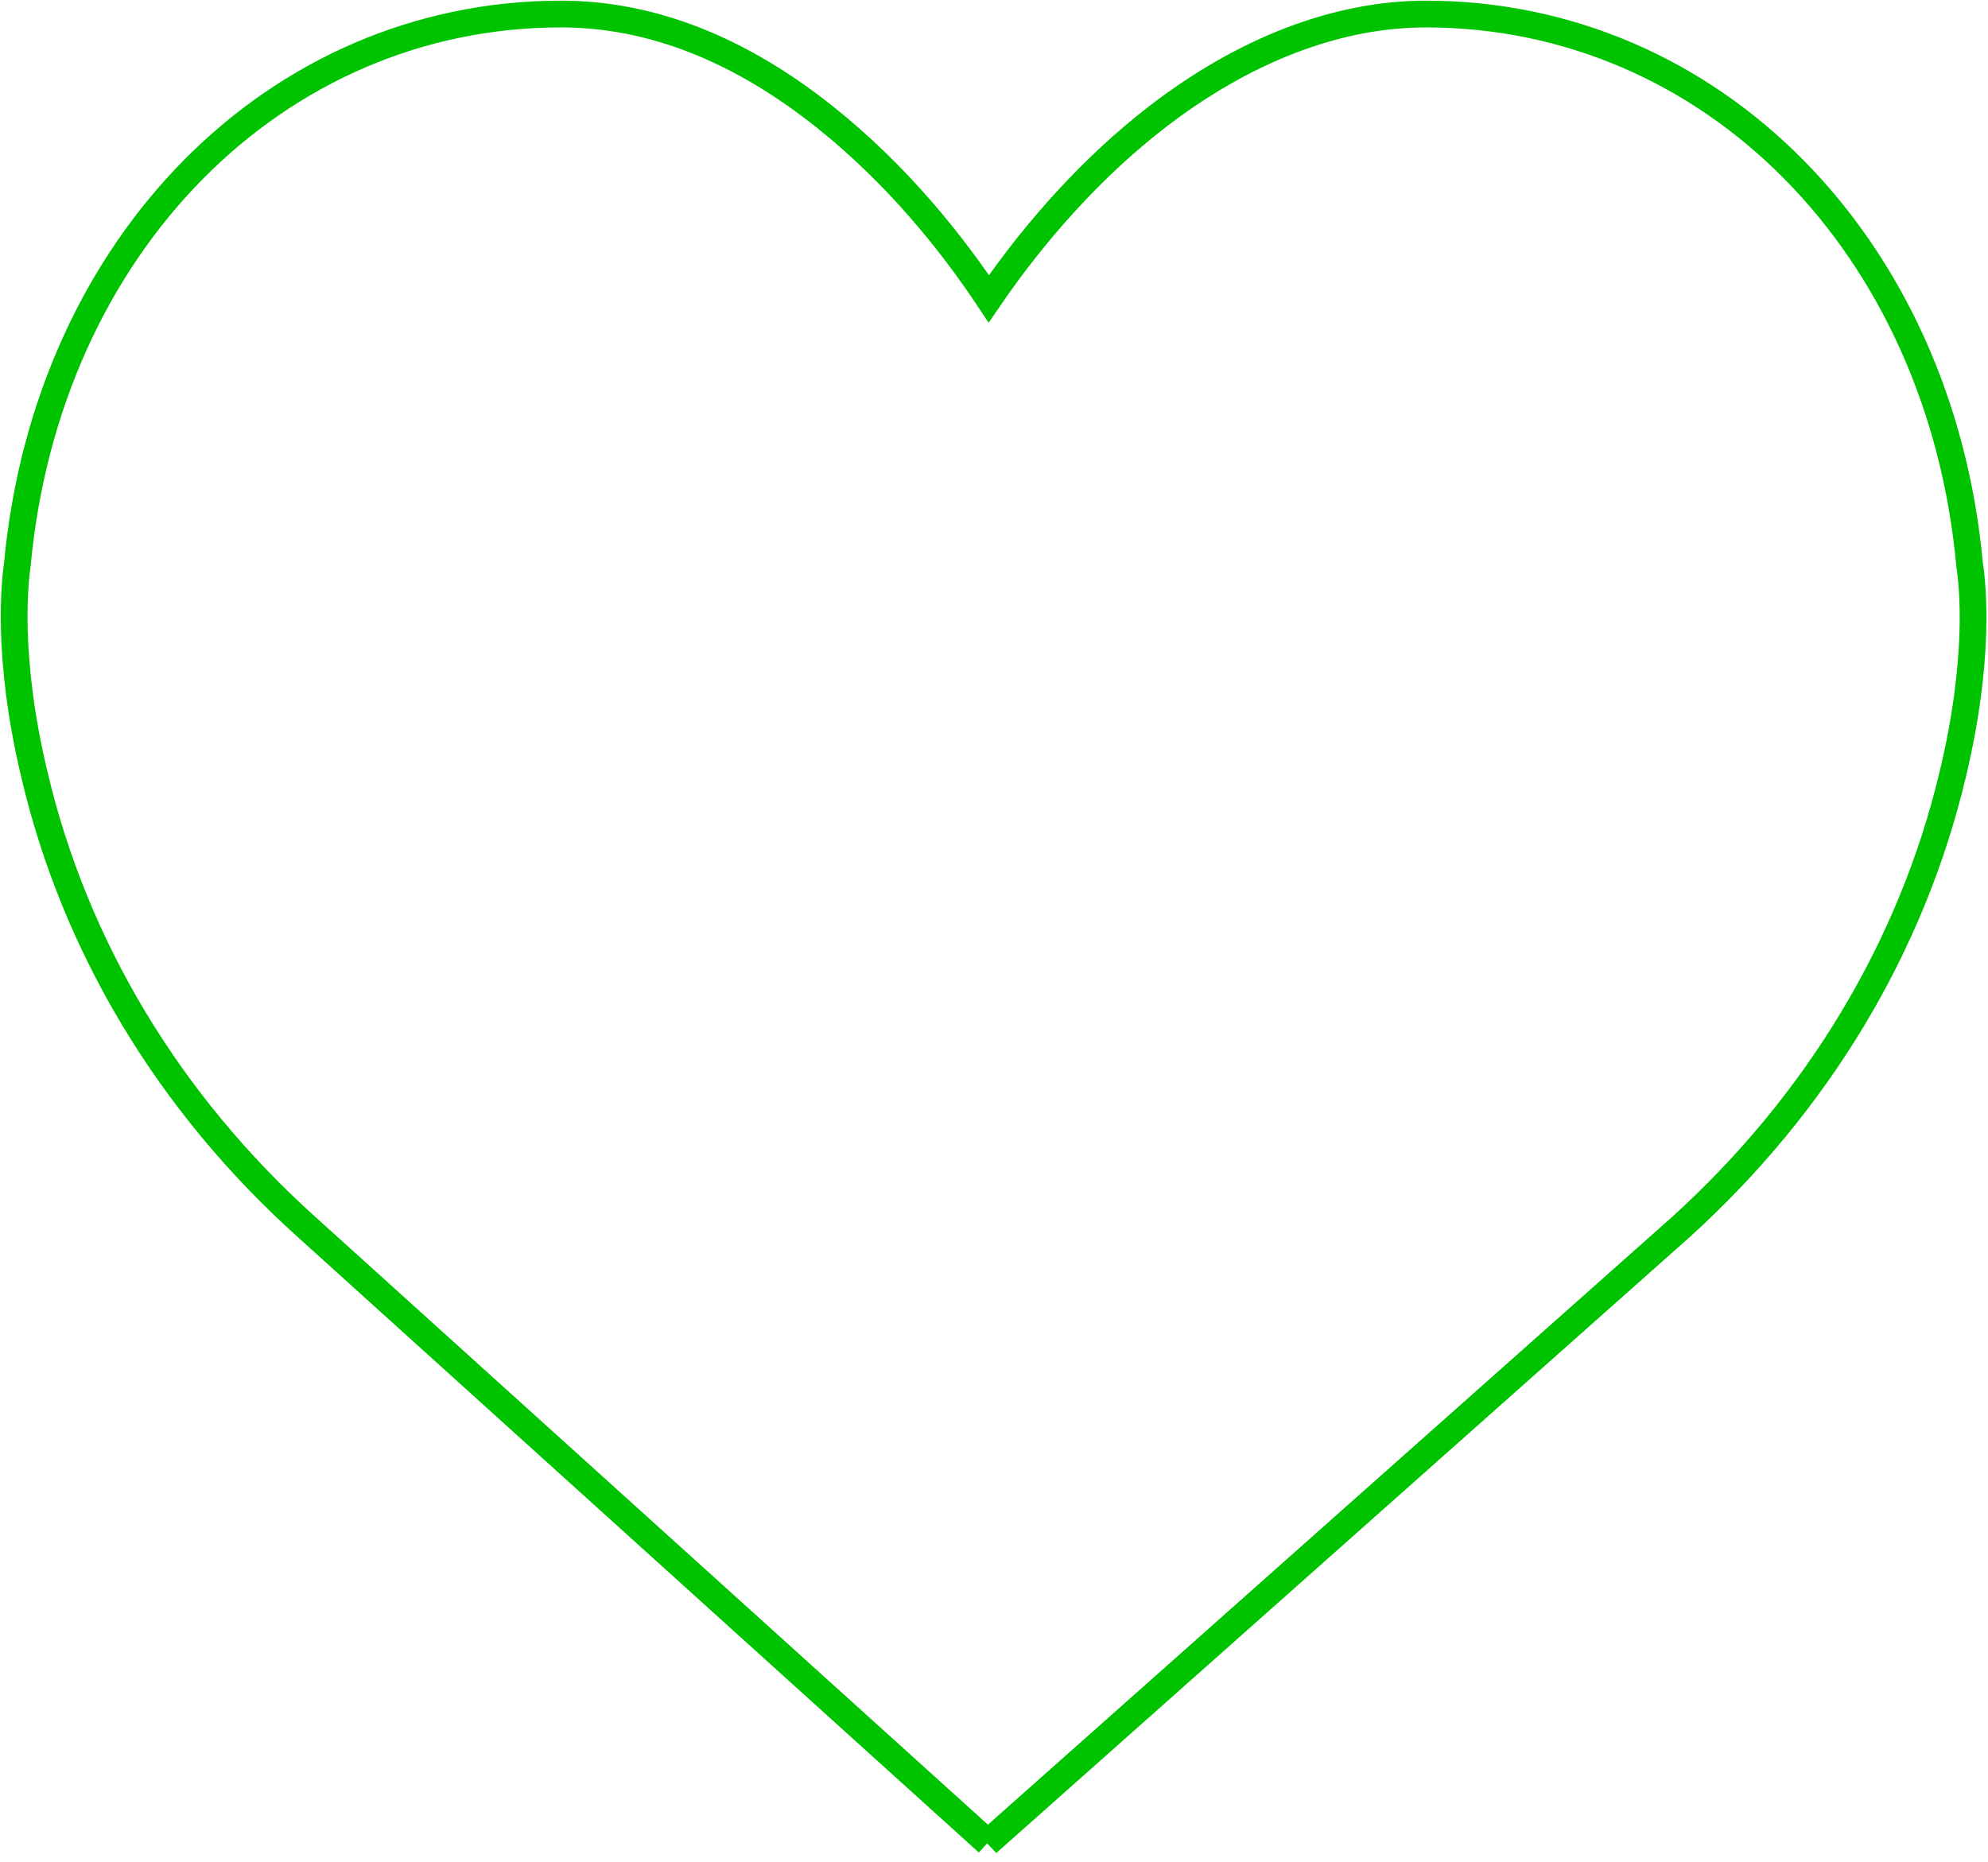 <?xml version="1.0" encoding="UTF-8"?>
<svg xmlns="http://www.w3.org/2000/svg" width="79" height="74" viewBox="0 0 79 74" fill="none">
  <g clip-path="url(#clip0_498_2632)">
    <path d="M39.255 73.236L12.168 48.755C6.709 43.841 2.971 37.623 1.363 30.772C0.241 26.062 0.597 23.083 0.69 22.432C1.868 9.754 10.953 0.558 22.3 0.558C25.852 0.558 29.385 1.935 32.806 4.672C35.647 6.943 37.797 9.624 39.293 11.876C41.2 9.084 43.499 6.571 45.929 4.69C49.406 1.991 53.126 0.558 56.659 0.558C68.025 0.558 77.11 9.754 78.269 22.451C78.4 23.288 78.699 26.192 77.596 30.791C75.97 37.623 72.231 43.841 66.791 48.774L39.237 73.254L39.255 73.236Z" stroke="#00C300" stroke-width="1.063" stroke-miterlimit="10"></path>
  </g>
  <defs>
    <clipPath id="clip0_498_2632">
      <rect width="79" height="74" fill="white"></rect>
    </clipPath>
  </defs>
</svg>
